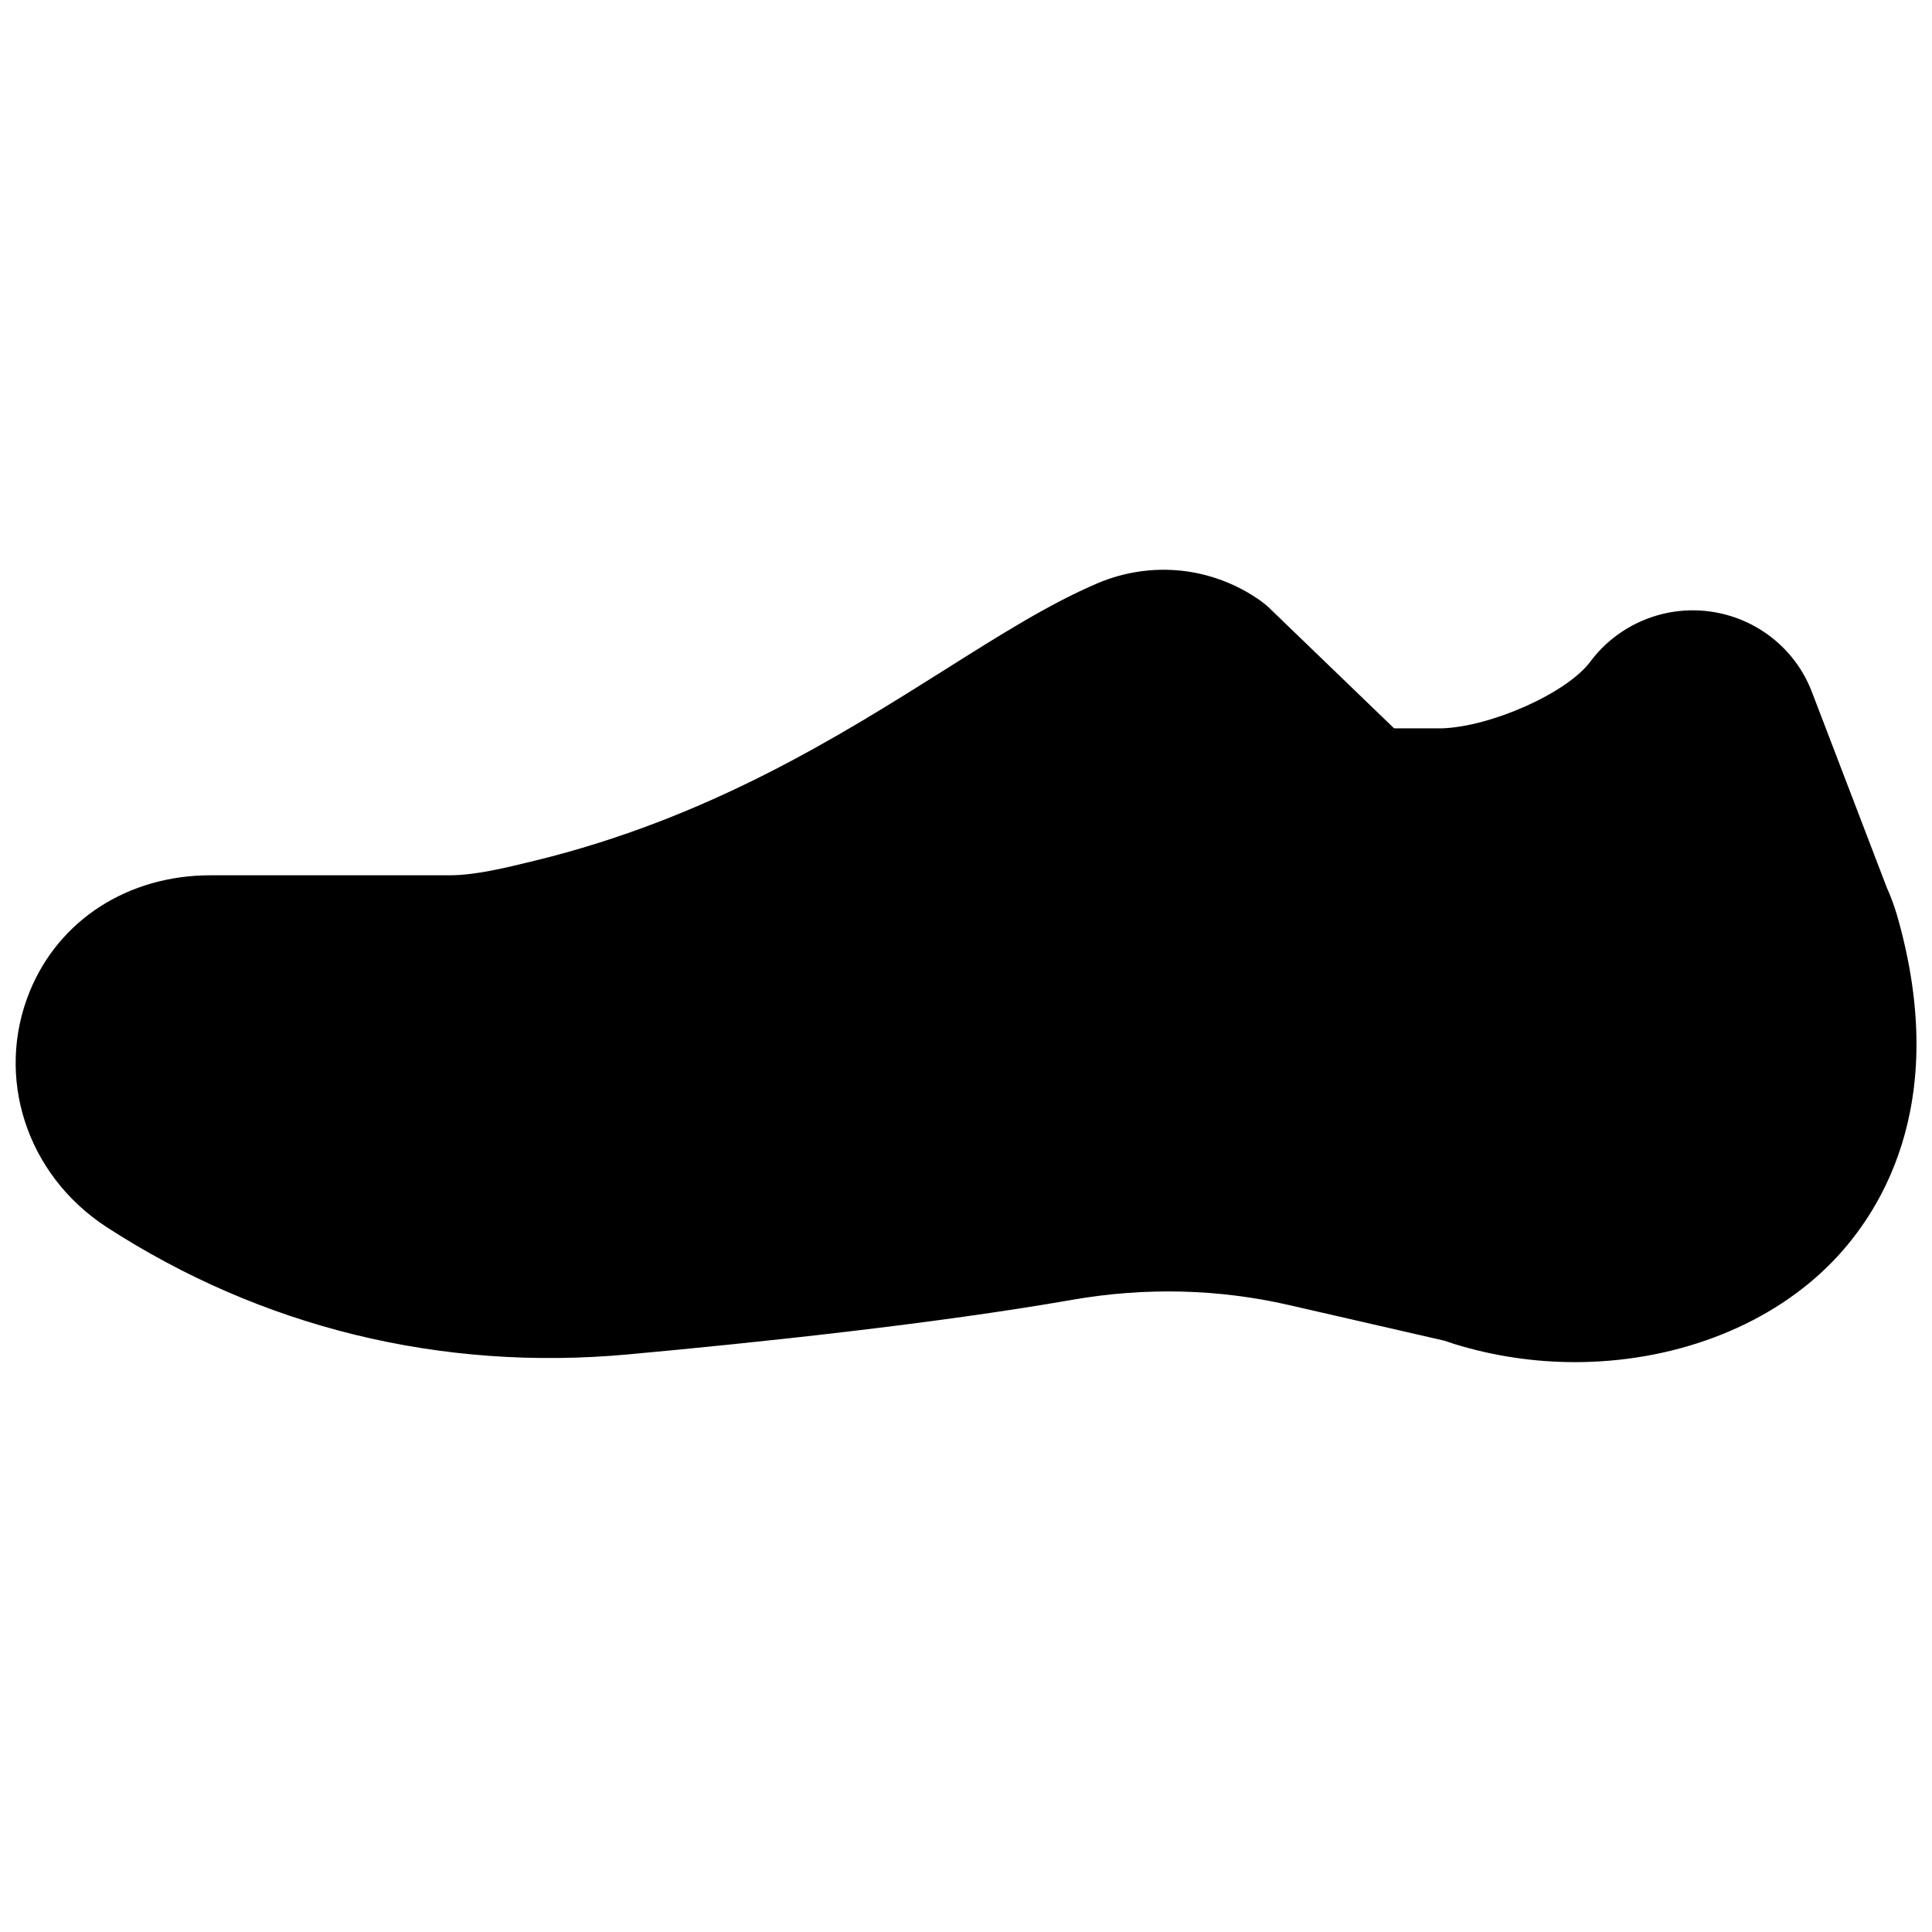 <?xml version="1.0" encoding="UTF-8"?>
<!-- Uploaded to: SVG Repo, www.svgrepo.com, Generator: SVG Repo Mixer Tools -->
<svg width="800px" height="800px" version="1.1" viewBox="144 144 512 512" xmlns="http://www.w3.org/2000/svg">
 <defs>
  <clipPath id="a">
   <path d="m148.09 294h503.81v211h-503.81z"/>
  </clipPath>
 </defs>
 <g clip-path="url(#a)">
  <path d="m561.38 504.98c-10.75 0-21.625-1.598-32.121-4.852-0.25-0.082-2.184-0.734-2.414-0.816l-41.289-9.469c-18.703-4.281-37.977-4.742-57.266-1.406-36.484 6.402-84.305 11.422-118 14.508-49.418 4.512-97.027-7.141-138.11-33.801-21.371-14-29.453-39.926-20.32-62.344 7.727-19.02 26.094-30.84 47.926-30.84h63.312c6.738 0 14.422-1.867 22.523-3.84 46.227-11.25 80.863-33.062 108.68-50.57 14.969-9.445 27.879-17.57 40.516-22.965 14.297-6.066 30.461-4.387 43.18 4.578 0.883 0.629 1.723 1.32 2.5 2.078l32.957 31.781h12.512c13.016-0.359 33.25-9.301 39.504-17.699 7.348-9.863 19.629-14.945 31.742-13.266 12.219 1.68 22.523 9.805 26.934 21.246l19.898 51.977c0.797 1.742 1.848 4.406 2.668 7.199 14.691 51.031-5.227 80.293-18.391 93.184-16.73 16.395-41.418 25.316-66.941 25.316" fill-rule="evenodd"/>
 </g>
</svg>